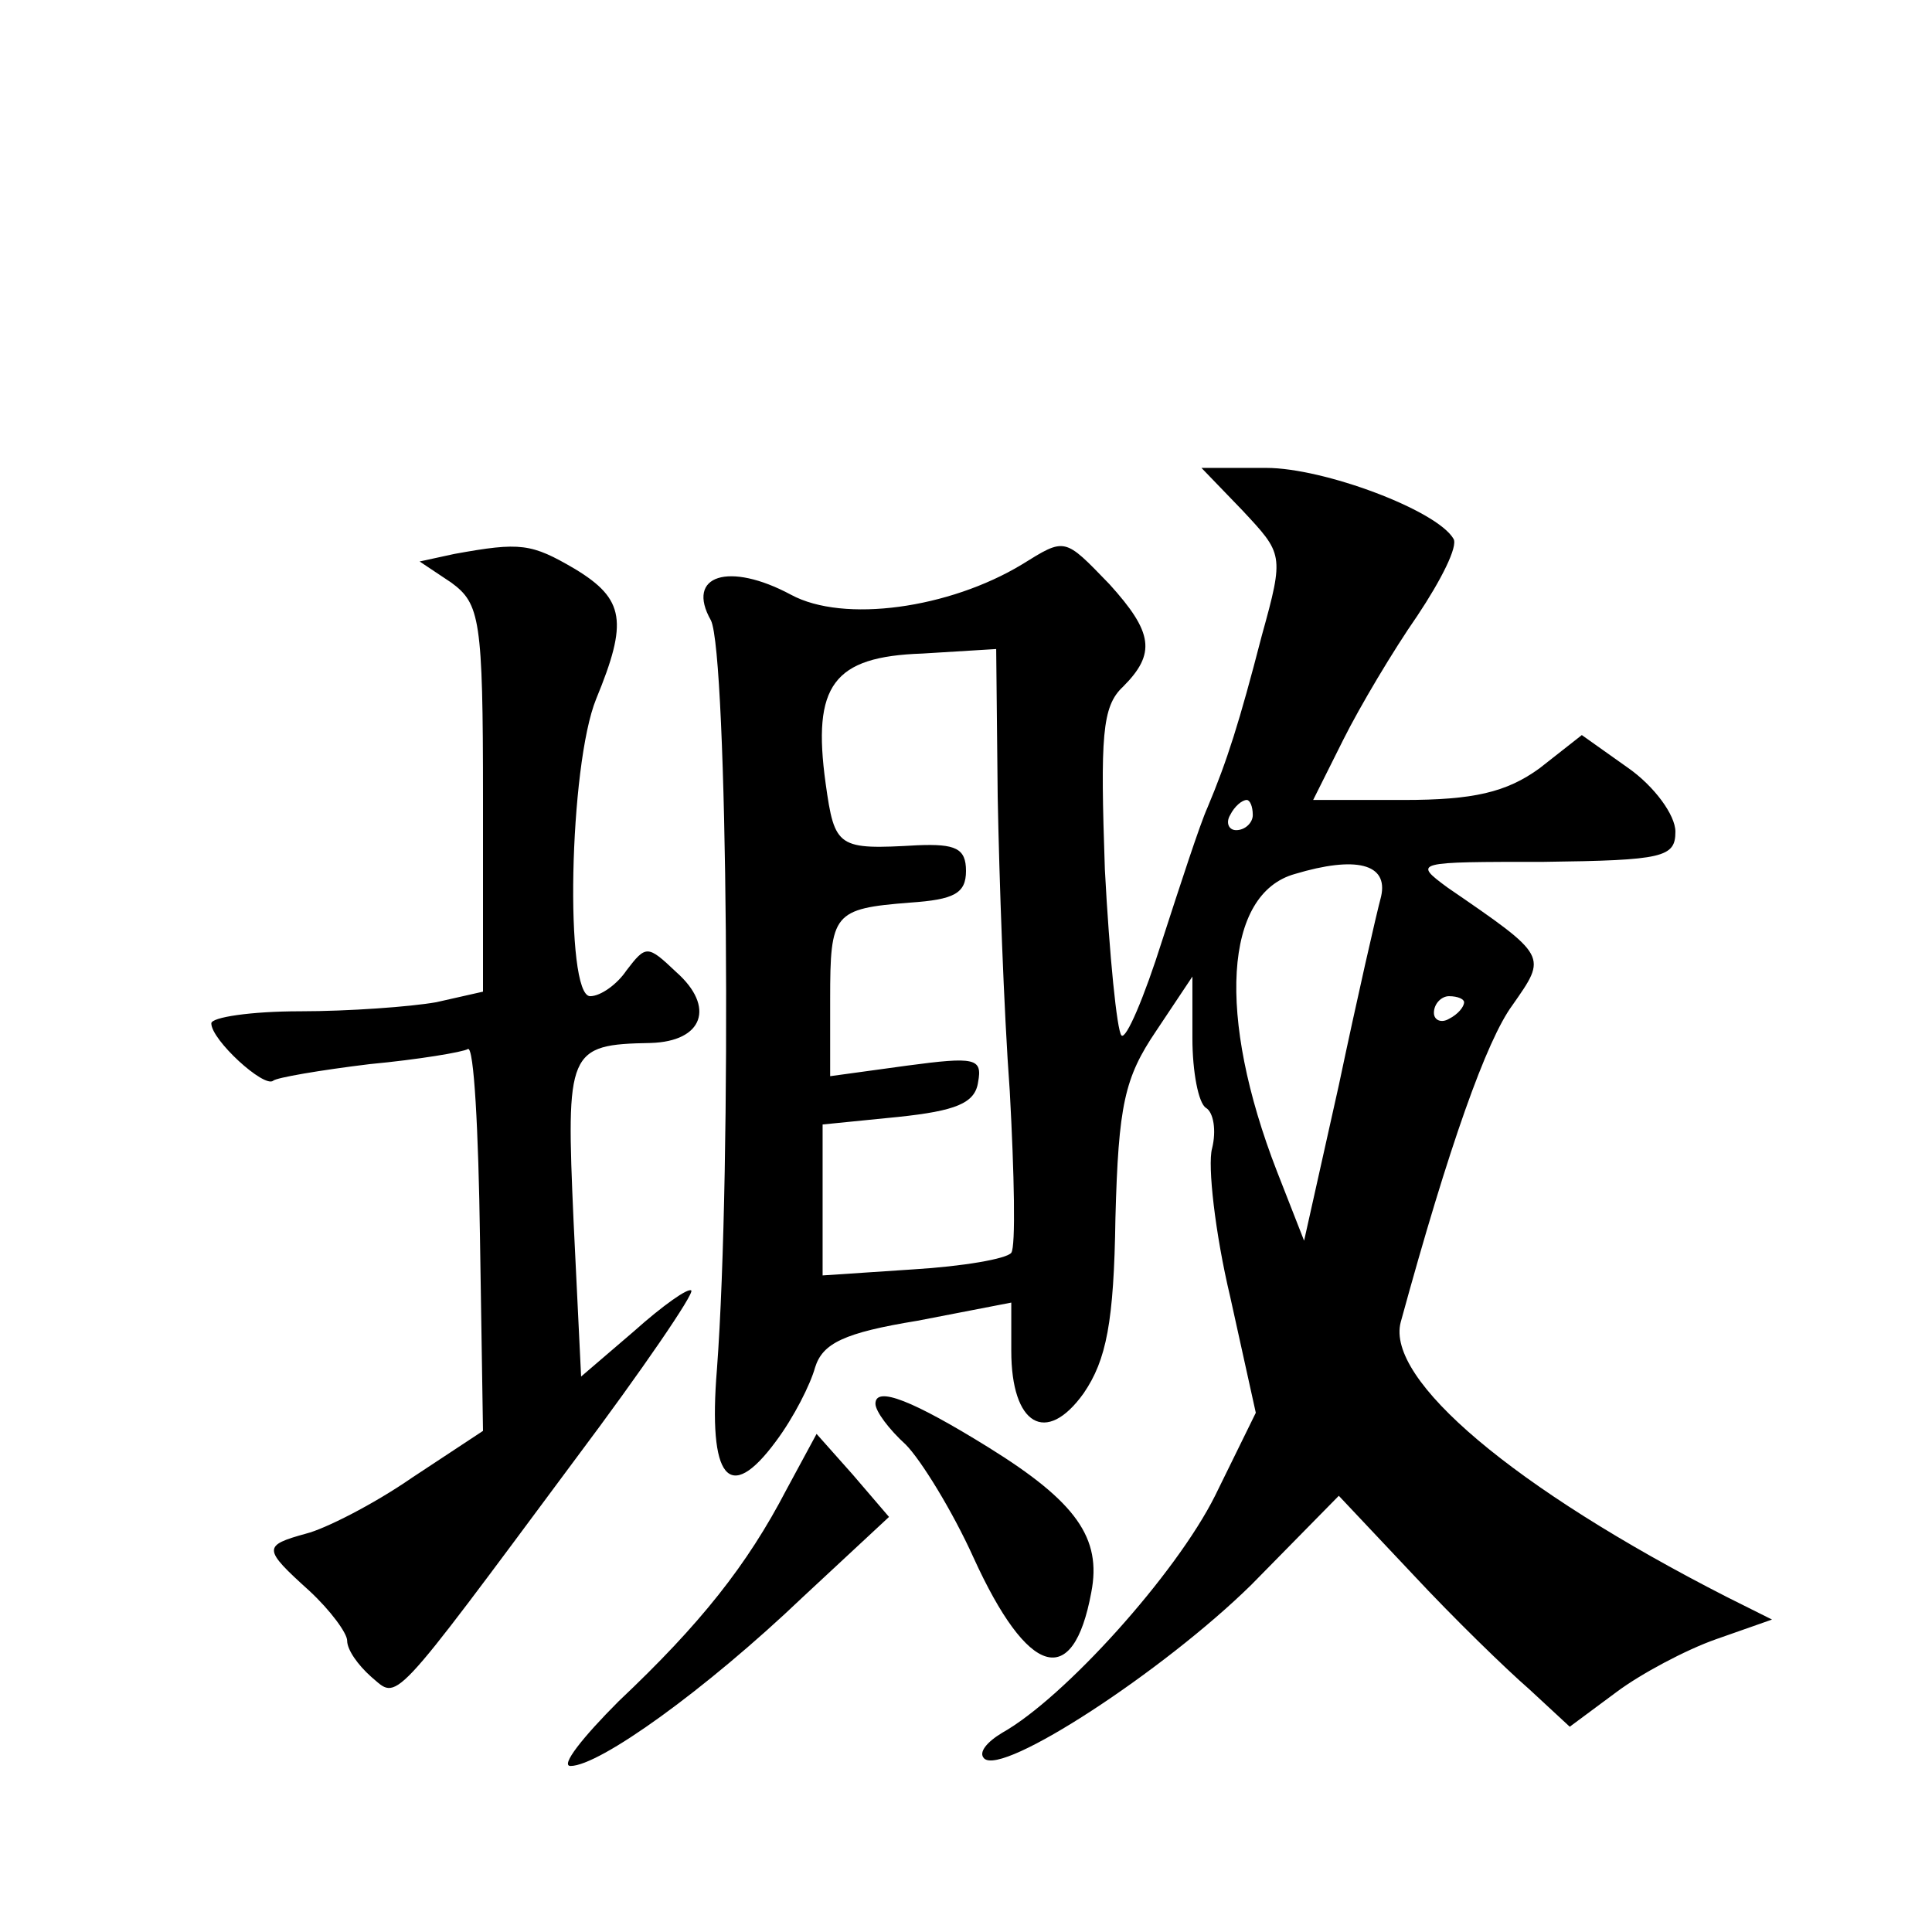 <?xml version="1.0" standalone="no"?>
<!DOCTYPE svg PUBLIC "-//W3C//DTD SVG 20010904//EN"
 "http://www.w3.org/TR/2001/REC-SVG-20010904/DTD/svg10.dtd">
<svg version="1.0" xmlns="http://www.w3.org/2000/svg"
 width="128pt" height="128pt" viewBox="0 0 128 128"
 preserveAspectRatio="xMidYMid meet">
<g transform="translate(0,128) scale(0.1,-0.1)"
fill="#0" stroke="none">
<path d="M823 942 c27 -29 28 -29 13 -83 -15 -58 -23 -83 -36 -114 -5 -11 -18 -51
-30 -88 -12 -38 -24 -66 -27 -63 -3 3 -8 53 -11 110 -3 88 -2 108 12 121 22 22
20 36 -9 68 -30 31 -29 31 -58 13 -48 -29 -118 -39 -153 -20 -41 22 -70 13 -53
-17 11 -22 14 -362 4 -496 -6 -73 8 -90 39 -48 12 16 23 38 26 49 5 16 19 23 68
31 l62 12 0 -32 c0 -49 23 -63 48 -28 15 22 20 47 21 116 2 75 6 93 27 124 l24
36 0 -41 c0 -22 4 -43 9 -46 5 -3 7 -15 4 -27 -3 -11 2 -56 12 -98 l17 -77 -27
-55 c-26 -52 -100 -134 -141 -157 -10 -6 -16 -13 -12 -17 12 -12 119 58 177 115
l58 59 49 -52 c27 -29 62 -63 77 -76 l27 -25 31 23 c16 12 46 28 66 35 l37 13 -30
15 c-141 72 -226 144 -216 182 32 117 57 187 74 210 23 33 24 32 -43 78 -23 17
-22 17 64 17 79 1 87 3 87 20 0 11 -14 30 -31 42 l-31 22 -28 -22 c-22 -16 -44
-21 -90 -21 l-60 0 20 40 c11 22 33 59 49 82 16 24 27 46 24 51 -11 19 -86 47 -124
47 l-43 0 27 -28z m-162 -190 c1 -53 4 -141 8 -195 3 -55 4 -103 1 -107 -3 -4 -32
-9 -65 -11 l-60 -4 0 50 0 50 50 5 c38 4 51 9 53 23 3 16 -2 17 -47 11 l-51 -7
0 51 c0 57 2 60 53 64 29 2 37 6 37 21 0 15 -7 18 -32 17 -53 -3 -55 -2 -61 41
-9 65 5 84 64 86 l49 3 1 -98z m169 -12 c0 -5 -5 -10 -11 -10 -5 0 -7 5 -4 10 3
6 8 10 11 10 2 0 4 -4 4 -10z m85 -54 c-3 -11 -16 -68 -28 -125 l-23 -103 -18 46
c-40 103 -35 184 12 197 40 12 62 7 57 -15z m55 -70 c0 -3 -4 -8 -10 -11 -5 -3
-10 -1 -10 4 0 6 5 11 10 11 6 0 10 -2 10 -4z M301 913 l-23 -5 21 -14 c19 -14
21 -24 21 -143 l0 -128 -31 -7 c-17 -3 -58 -6 -90 -6 -33 0 -59 -4 -59 -8 0 -11
35 -43 41 -38 2 2 31 7 64 11 32 3 62 8 65 10 4 2 7 -54 8 -125 l2 -128 -47 -31
c-26 -18 -58 -34 -70 -37 -29 -8 -29 -10 2 -38 14 -13 25 -28 25 -33 0 -6 7 -16
16 -24 18 -15 11 -23 135 144 45 60 79 110 77 112 -2 2 -19 -10 -38 -27 l-35 -30
-5 103 c-5 113 -4 117 51 118 35 1 43 24 17 47 -19 18 -20 18 -33 1 -6 -9 -17 -17
-24 -17 -17 0 -14 153 4 197 21 51 19 66 -14 86 -29 17 -36 18 -80 10z M580 350
c0 -5 9 -17 20 -27 10 -10 31 -44 45 -75 36 -79 66 -88 78 -23 7 36 -10 60 -68
96 -50 31 -75 41 -75 29z M521 293 c-26 -50 -57 -89 -111 -140 -24 -24 -39 -43
-32 -43 19 0 89 50 154 112 l57 53 -24 28 -24 27 -20 -37z"/>
</g>
</svg>
